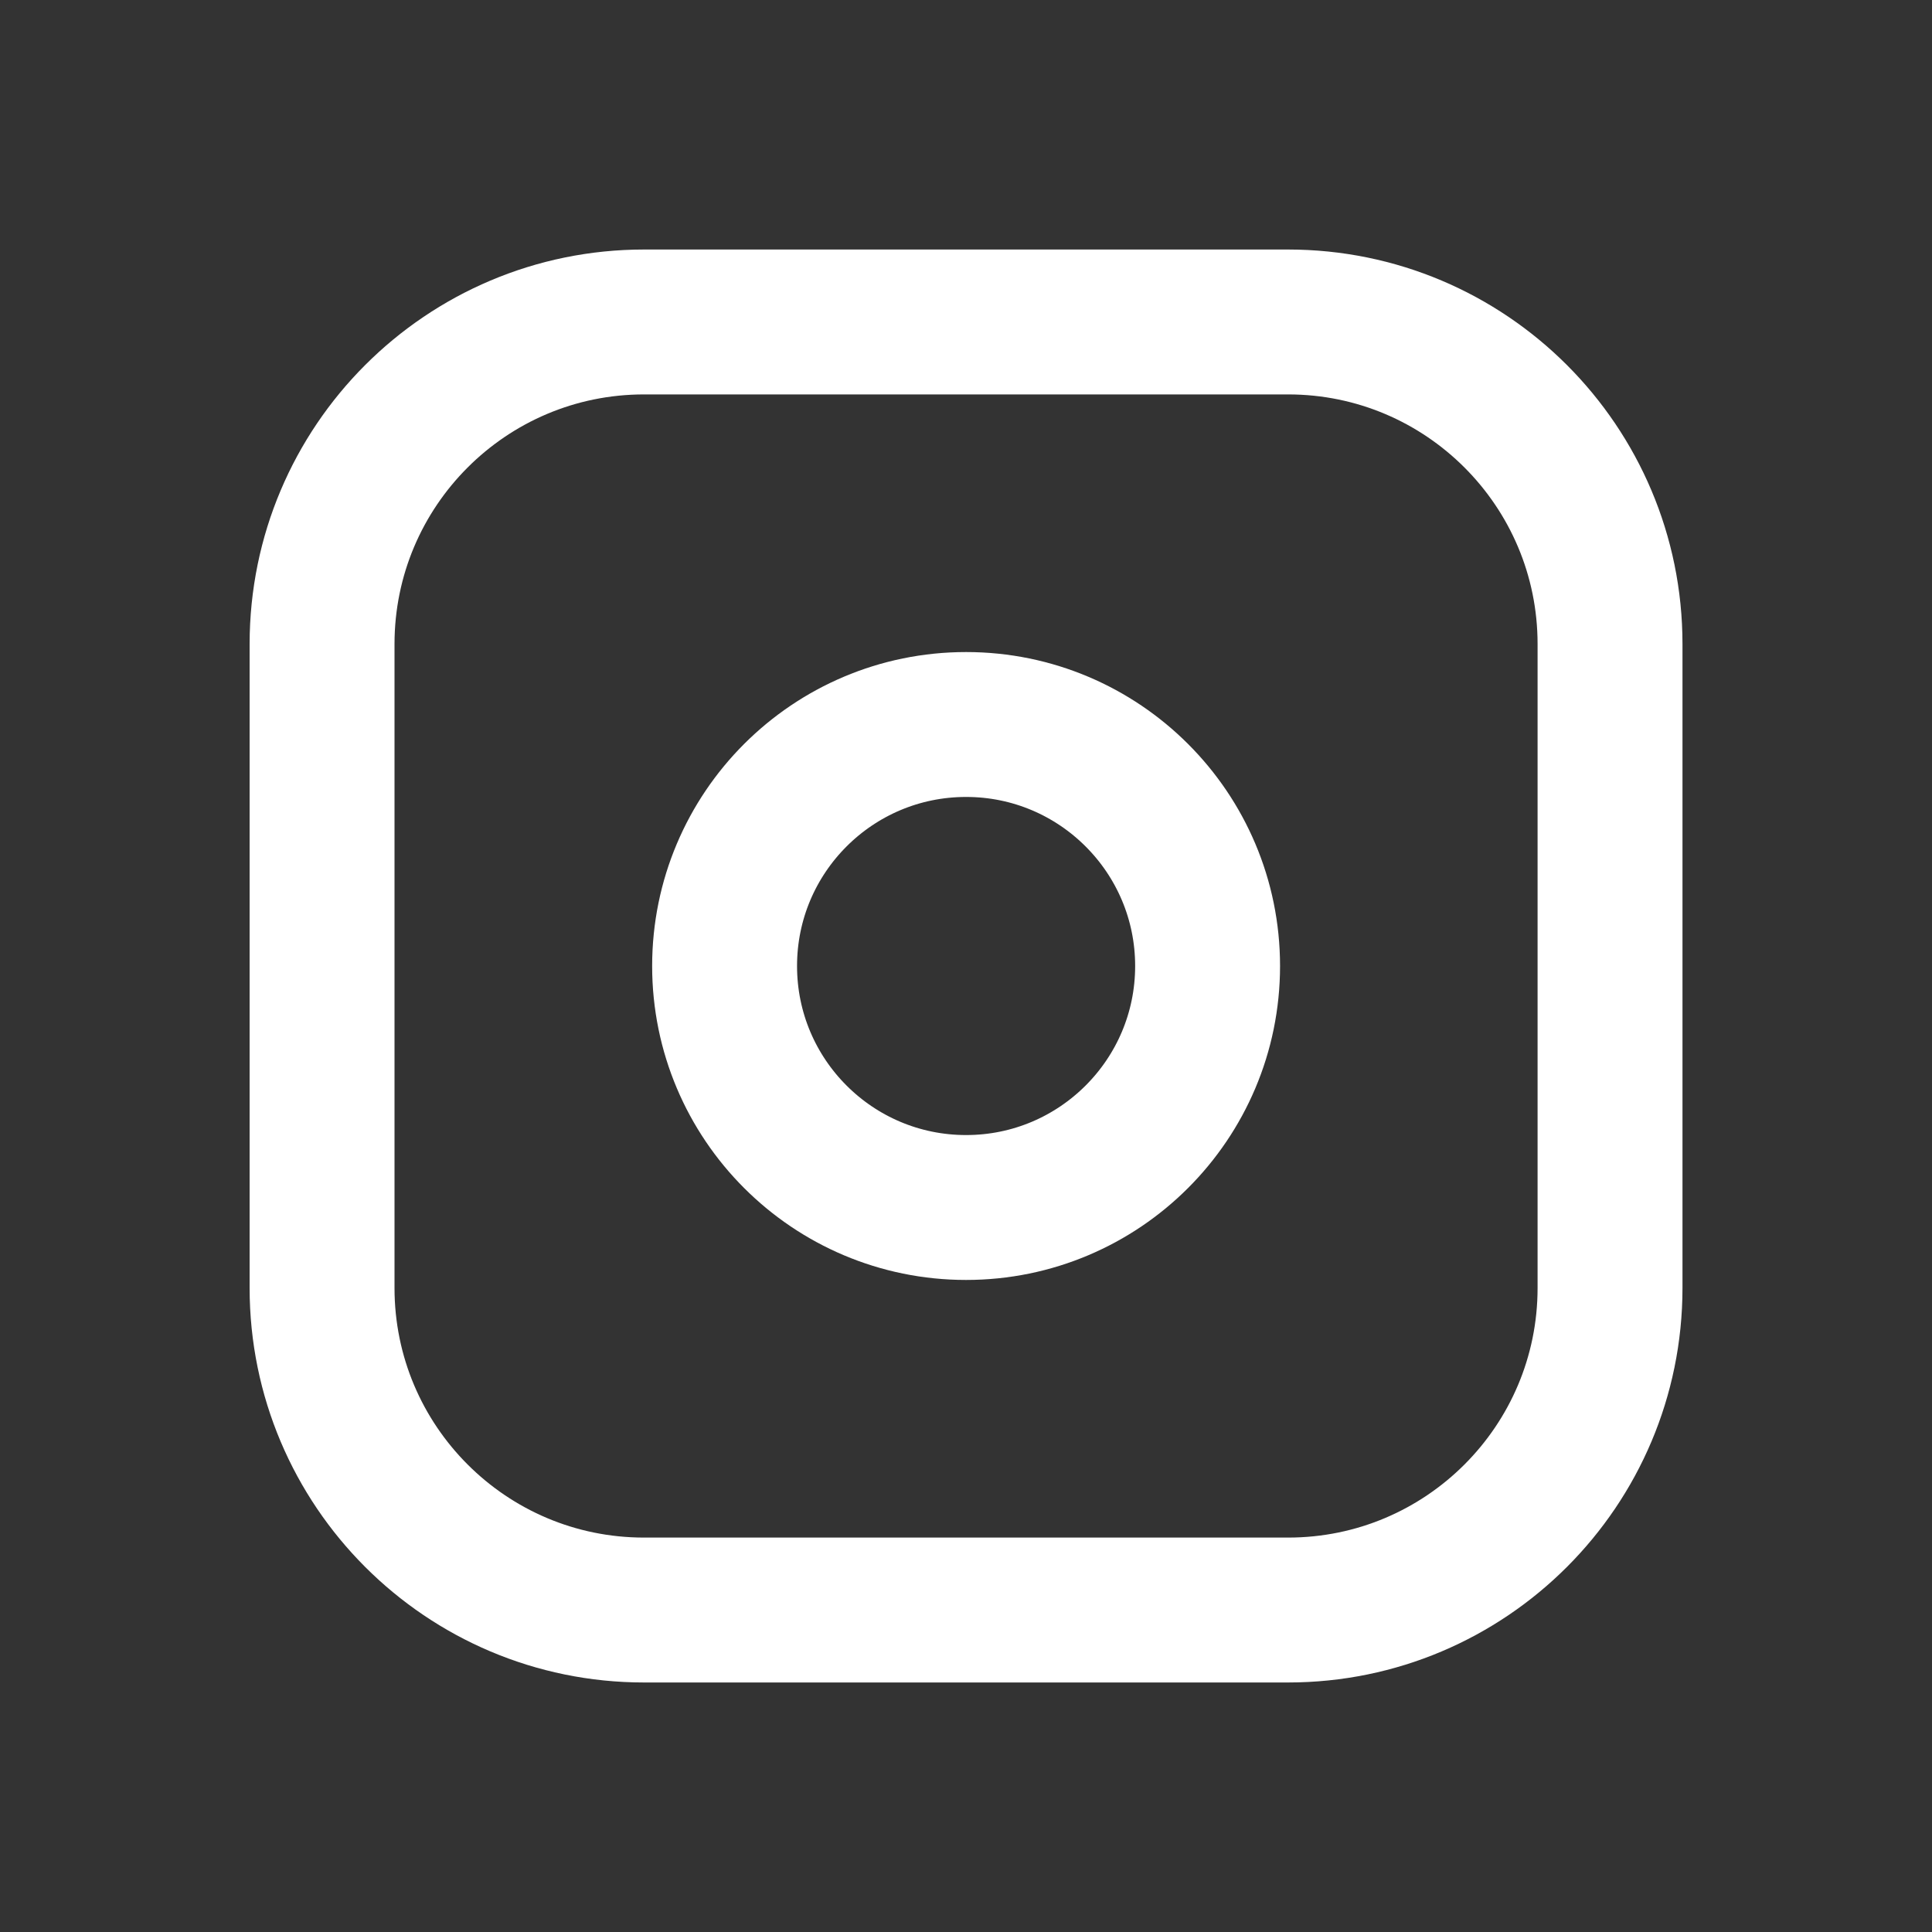 <?xml version="1.0" encoding="UTF-8"?> <svg xmlns="http://www.w3.org/2000/svg" width="20" height="20" viewBox="0 0 20 20" fill="none"><rect x="0" y="0" width="20" height="20" fill="#333333" stroke="none"/><path d="M13.334 3.333H6.667C4.826 3.333 3.334 4.826 3.334 6.667V13.333C3.334 15.174 4.826 16.667 6.667 16.667H13.334C15.175 16.667 16.667 15.174 16.667 13.333V6.667C16.667 4.826 15.175 3.333 13.334 3.333Z" stroke="white" stroke-width="1.5" stroke-linecap="round" stroke-linejoin="round"></path><path d="M10.001 12.5C11.381 12.5 12.501 11.381 12.501 10C12.501 8.619 11.381 7.5 10.001 7.5C8.62 7.5 7.501 8.619 7.501 10C7.501 11.381 8.62 12.5 10.001 12.5Z" stroke="white" stroke-width="1.5" stroke-linecap="round" stroke-linejoin="round"></path></svg> 
